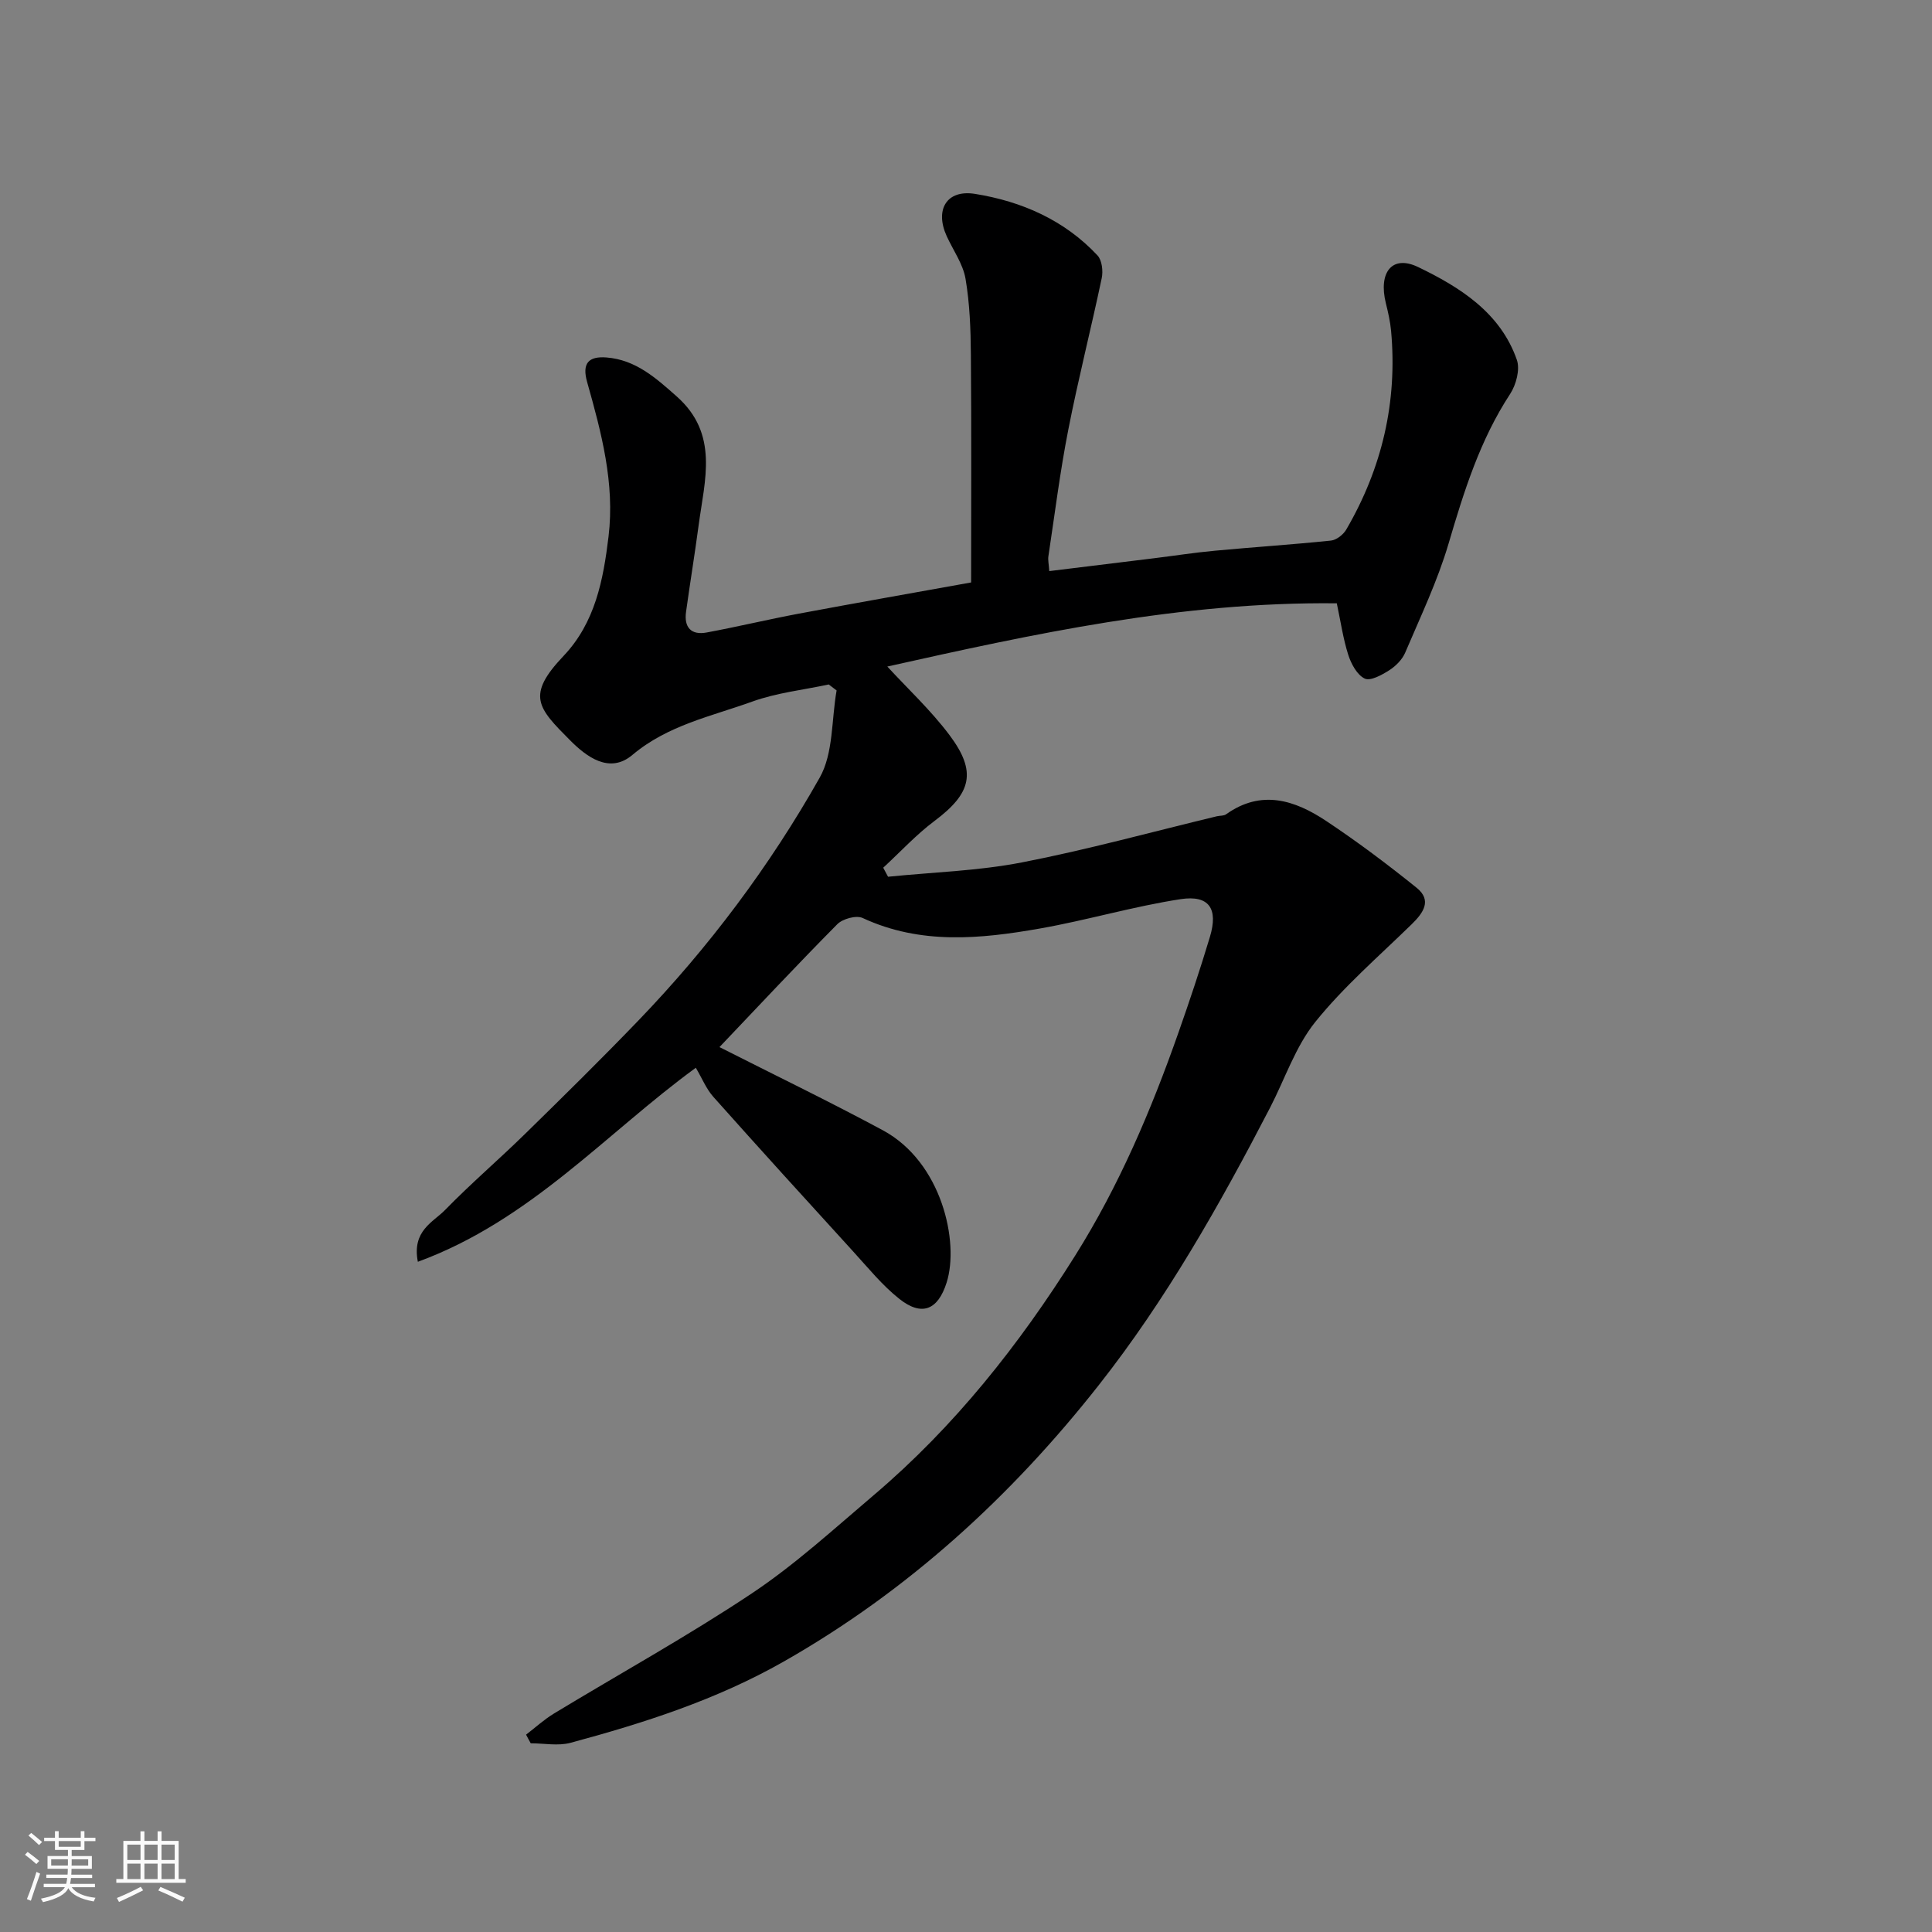 <svg enable-background="new 0 0 400 400" viewBox="0 0 400 400" xmlns="http://www.w3.org/2000/svg"><rect x="0" y="0" width="400" height="400" fill="#808080" stroke="none"/><path d="m5.17 384 .55-.58c.85.61 1.65 1.24 2.4 1.87l-.59.64c-.83-.73-1.62-1.38-2.36-1.93m1.22 9.53-.82-.34c.71-1.76 1.37-3.64 1.98-5.63.24.13.5.25.76.36-.6 1.67-1.24 3.54-1.92 5.61m-.5-13.5.57-.54c.56.44 1.31 1.06 2.26 1.87l-.64.64c-.68-.66-1.41-1.32-2.19-1.97m3.25.46h2.24v-1.36h.77v1.36h4.57v-1.36h.76v1.36h2.28v.69h-2.28v1.84h-2.64v1.26h4.18v2.64h-4.21c0 .45-.02.86-.05 1.21h4.32v.69h-4.38c-.04.34-.1.75-.19 1.22h5.15v.69h-4.82c.87 1.19 2.51 1.92 4.93 2.19-.17.31-.3.57-.37.76-2.77-.49-4.52-1.41-5.26-2.76-.56 1.26-2.3 2.23-5.24 2.9-.12-.24-.26-.48-.43-.72 2.73-.55 4.38-1.34 4.96-2.38h-4.38v-.69h4.65c.1-.38.17-.79.21-1.22h-4.32v-.69h4.4c.03-.34.05-.75.05-1.21h-4.2v-2.64h4.23v-1.26h-2.69v-1.84h-2.24zm1.46 4.46v1.29h3.45c.01-.4.02-.57.01-.53v-.32-.45h-3.46zm1.55-2.59h4.57v-1.19h-4.57zm6.11 2.59h-3.42v.77c-.01.19-.01.37-.02.53h3.44z" fill="#fafafa"/><path d="m32.63 379.16h.82v1.98h3.54v7.89h1.46v.78h-14.37v-.78h1.46v-7.89h3.54v-1.98h.82v1.98h2.73zm-3.49 11.48.5.73c-1.61.82-3.28 1.63-5 2.41-.13-.27-.28-.55-.44-.82 1.75-.72 3.4-1.49 4.94-2.32m-2.78-5.55h2.73v-3.18h-2.73zm0 3.95h2.73v-3.2h-2.73zm3.54-3.95h2.73v-3.18h-2.73zm0 3.95h2.73v-3.2h-2.73zm7.89 4.68c-1.84-.92-3.51-1.7-5.02-2.32l.45-.73c1.89.8 3.57 1.55 5.04 2.23zm-1.62-11.81h-2.73v3.18h2.73zm-2.73 7.13h2.73v-3.2h-2.73z" fill="#fafafa"/><path d="m108.92 359.14c1.92-1.47 3.72-3.13 5.77-4.37 13.67-8.29 27.7-16.03 40.99-24.89 8.96-5.98 17.01-13.36 25.26-20.36 16.67-14.16 30.08-31.1 41.67-49.57 9.08-14.46 15.7-30.03 21.34-46.06 2.32-6.59 4.54-13.23 6.55-19.92 1.75-5.82-.14-8.71-6.06-7.81-9.79 1.5-19.37 4.36-29.14 6.08-12.33 2.17-24.7 3.39-36.7-2.18-1.31-.61-4.13.16-5.25 1.29-8.4 8.48-16.56 17.21-24.39 25.44 11.2 5.68 22.64 11.2 33.82 17.22 12.25 6.6 15.86 23.18 13.21 31.53-1.81 5.72-5.16 7.05-9.79 3.38-3.56-2.82-6.5-6.47-9.59-9.85-9.68-10.61-19.35-21.24-28.91-31.97-1.47-1.64-2.33-3.82-3.64-6.03-18.5 13.49-34.26 31.64-57.55 40.17-1.25-6.45 3.16-8.18 5.64-10.73 5.31-5.45 11.12-10.42 16.56-15.75 7.91-7.74 15.8-15.51 23.47-23.48 14.61-15.18 27.2-31.99 37.53-50.28 2.86-5.06 2.42-11.98 3.5-18.05-.54-.41-1.08-.82-1.63-1.24-5.29 1.14-10.78 1.72-15.82 3.54-8.5 3.07-17.51 4.88-24.84 11.06-4.76 4.01-9.54.32-12.88-3.03-6.7-6.73-9.16-9.27-1.36-17.48 6.55-6.9 8.23-15.75 9.31-24.71 1.33-11.02-1.48-21.54-4.43-31.99-1.1-3.89.29-5.38 4.01-5.09 6.05.48 10.22 4.24 14.54 8.07 8.78 7.78 5.78 17.31 4.54 26.63-.8 5.99-1.78 11.96-2.61 17.95-.45 3.22 1.04 4.89 4.27 4.29 6.4-1.19 12.73-2.71 19.13-3.91 12.01-2.25 24.05-4.36 35.62-6.45 0-15.71.08-31.44-.05-47.16-.04-5.25-.23-10.57-1.11-15.73-.53-3.07-2.56-5.88-3.9-8.82-2.49-5.46-.02-9.68 5.86-8.74 9.66 1.55 18.52 5.42 25.37 12.75.93 1 1.18 3.23.87 4.7-2.21 10.49-4.87 20.9-6.93 31.42-1.7 8.65-2.79 17.42-4.11 26.15-.12.77.08 1.59.18 3.08 7.39-.91 14.5-1.77 21.6-2.65 4.23-.52 8.44-1.18 12.68-1.57 8.01-.75 16.05-1.27 24.05-2.1 1.14-.12 2.56-1.24 3.17-2.3 7.4-12.71 10.61-26.41 9.27-41.11-.18-1.94-.62-3.87-1.09-5.76-1.56-6.33 1.27-10.08 6.71-7.45 8.57 4.13 17.01 9.4 20.42 19.21.69 1.99-.15 5.15-1.39 7.05-6.26 9.55-9.56 20.17-12.75 30.99-2.28 7.73-5.8 15.1-8.97 22.55-.61 1.44-1.94 2.79-3.28 3.65-1.54.98-3.92 2.31-5.11 1.74-1.58-.75-2.81-3.04-3.41-4.92-1.07-3.36-1.57-6.9-2.37-10.66-32.22-.37-63.09 6.4-93.06 13.09 4.12 4.49 8.97 8.99 12.88 14.2 5.72 7.63 4.52 12.05-3.1 17.76-3.82 2.86-7.1 6.44-10.63 9.69.33.62.67 1.25 1 1.87 9.25-.94 18.64-1.2 27.73-2.97 13.56-2.63 26.91-6.32 40.35-9.55.64-.15 1.42-.06 1.91-.41 7.31-5.21 14.26-2.92 20.75 1.4 6.44 4.28 12.65 8.95 18.68 13.8 3.26 2.62 1.41 5.21-1.03 7.59-6.77 6.61-14.03 12.87-19.93 20.2-4.11 5.11-6.28 11.78-9.36 17.74-10.38 20.03-21.49 39.7-35.45 57.43-18.15 23.06-39.56 42.65-65.27 57.27-13.88 7.89-28.86 12.7-44.12 16.81-2.57.69-5.48.1-8.24.1-.34-.6-.65-1.19-.96-1.79z" fill="#000001"/></svg>